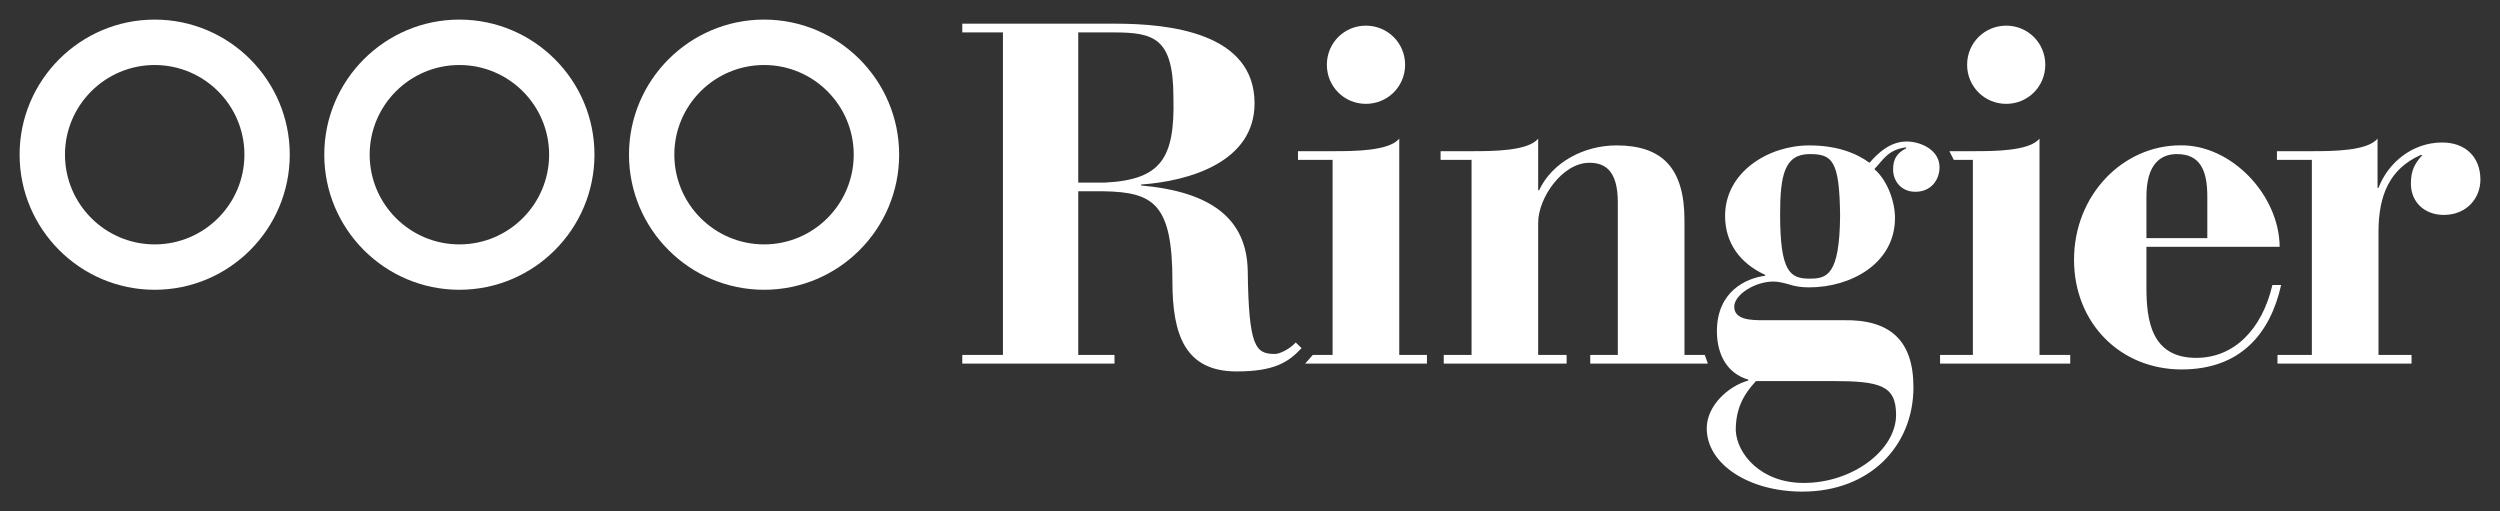 <?xml version="1.0" encoding="UTF-8" standalone="no"?> <svg xmlns:svg="http://www.w3.org/2000/svg" xmlns="http://www.w3.org/2000/svg" version="1.1" id="svg3612" viewBox="0 0 637.731 130.408" height="130.408" width="637.731"><rect x="0" y="0" width="637.731" height="130.408" fill="#333333" stroke="none"/><defs id="defs3614"></defs><g transform="translate(-92.563,-290.016)" id="layer1"><path id="path22" d="m 338.032,296.059 0,2.225 10.373,0 0,82.28 -10.373,0 0,2.211 38.829,0 0,-2.211 -9.247,0 0,-41.755 6.53,0 c 12.708,0.242 17.495,3.209 17.495,23.03 0,13.558 3.222,22.926 16.387,22.926 9.709,0 13.255,-2.401 16.555,-5.942 l -1.479,-1.443 c -1.612,1.747 -4.115,2.93 -5.34,2.93 -4.931,0 -6.667,-1.826 -6.909,-21.181 -0.243,-13.177 -9.11,-20.189 -27.208,-21.8 l 0,-0.244 c 12.426,-0.869 28.945,-5.786 28.945,-20.706 0,-18.098 -21.932,-20.321 -35.483,-20.321 l -39.074,0 z m 102.959,0.502 c -5.543,0 -9.957,4.429 -9.957,9.971 0,5.544 4.414,9.975 9.957,9.975 5.56,0 10.002,-4.431 10.002,-9.975 0,-5.542 -4.442,-9.971 -10.002,-9.971 z m 163.348,0 c -5.556,0 -9.98,4.429 -9.98,9.971 0,5.544 4.423,9.975 9.98,9.975 5.543,0 9.962,-4.431 9.962,-9.975 0,-5.542 -4.419,-9.971 -9.962,-9.971 z m -236.725,1.723 9.008,0 c 10.47,0 15.275,1.482 15.275,16.744 0.373,15.404 -3.196,20.821 -17.359,21.56 l -6.923,0 0,-38.305 z m 81.887,27.09 c -2.594,3.206 -11.714,3.206 -16.758,3.206 l -9.075,0 0,2.225 8.831,0 0,49.758 -5.055,0 -1.953,2.211 31.074,0 0,-2.211 -7.063,0 0,-55.189 z m 35.438,0 c -2.587,3.206 -11.697,3.206 -16.754,3.206 l -8.139,0 0,2.225 7.9,0 0,49.758 -7.095,0 0,2.211 31.341,0 0,-2.211 -7.253,0 0,-33.756 c 0,-6.286 6.155,-15.266 13.041,-15.266 3.574,0 7.276,1.484 7.276,10.106 l 0,38.915 -7.036,0 0,2.211 30.003,0 -0.778,-2.211 -5.187,0 0,-34.357 c 0,-13.323 -5.672,-19.096 -17.369,-19.096 -8.255,2.3e-4 -16.391,4.307 -19.711,11.445 l -0.24,0 0,-13.181 z m 127.888,0 c -2.587,3.206 -11.702,3.206 -16.758,3.206 l -6.236,0 1.126,2.225 4.87,0 0,49.758 -8.37,0 0,2.211 33.204,0 0,-2.211 -7.836,0 0,-55.189 z m 86.228,0 c -2.591,3.206 -11.697,3.206 -16.754,3.206 l -8.908,0 0,2.225 8.908,0 0,49.758 -8.768,0 0,2.211 34.194,0 0,-2.211 -8.429,0 0,-31.418 c 0,-9.478 2.961,-16.122 10.726,-19.571 l 0.488,0 c -2.104,2.21 -2.948,4.18 -2.948,7.271 0,4.802 3.547,7.995 8.375,7.995 5.914,0 9.356,-4.322 9.356,-8.994 0,-5.901 -3.936,-9.478 -9.722,-9.478 -7.894,0 -13.937,5.416 -16.274,11.572 l -0.244,0 0,-12.566 z m -120.11,0.742 c -4.077,0 -7.141,2.706 -9.478,5.426 -3.577,-2.594 -8.518,-4.432 -15.402,-4.432 -10.356,0 -21.447,6.77 -21.447,17.984 0,6.783 3.718,12.073 10.233,15.035 l 0,0.231 c -4.817,0.613 -12.318,3.949 -12.318,14.163 0,6.169 2.824,10.847 7.995,12.322 l 0,0.253 c -4.914,1.342 -10.586,6.278 -10.586,12.196 0,9.117 10.707,16.13 24.386,16.13 17.142,0 28.339,-11.571 28.339,-26.607 0,-11.943 -5.912,-17.37 -17.984,-17.115 l -20.461,0 c -3.07,0 -7.267,-0.128 -7.267,-3.446 -3e-5,-3.092 5.299,-6.417 9.984,-6.417 1.358,0 2.725,0.37 4.065,0.751 1.472,0.483 3.08,0.733 5.06,0.733 10.585,0 21.899,-6.029 21.899,-17.73 0,-3.946 -1.821,-9.489 -5.273,-12.44 2.212,-2.222 3.332,-4.93 8.121,-5.557 l 0,0.244 c -2.577,1.352 -3.328,2.966 -3.328,5.431 0,2.836 1.979,5.67 5.67,5.67 3.959,0 6.168,-2.965 6.168,-6.285 0,-4.318 -4.691,-6.539 -8.379,-6.539 z m 69.768,0.981 c -14.527,0 -27.081,12.569 -27.081,29.193 0,16.022 11.702,27.968 27.448,27.968 15.173,0 22.672,-9.347 25.381,-21.547 l -2.22,0 c -2.698,11.451 -9.849,18.594 -19.444,18.594 -11.471,0 -12.697,-9.607 -12.697,-17.984 l 0,-10.346 33.986,0 c -0.118,-13.308 -12.408,-26.121 -25.372,-25.879 z m -94.534,2.225 c 5.803,0 7.635,1.609 7.778,15.772 -0.142,15.146 -3.346,16.003 -7.778,16.003 -4.914,0 -7.524,-1.597 -7.524,-16.374 0,-9.988 1.114,-15.402 7.524,-15.402 z m 93.689,0 c 5.9,0 7.764,4.062 7.764,10.843 l 0,10.595 -15.533,0 0,-10.595 c 0,-8.249 3.58,-10.843 7.769,-10.843 z m -107.372,57.898 19.354,0 c 12.315,0 16.387,1.094 16.387,8.623 0,8.99 -11.083,17.368 -23.536,17.368 -11.075,0 -17.113,-7.509 -17.359,-13.434 0,-5.402 1.852,-8.981 5.155,-12.557 z" style="fill:#fff;fill-opacity:1;fill-rule:nonzero;stroke:none"></path><path d="m 132.024,352.36 c -12.62,0 -22.889,-10.265 -22.889,-22.9 0,-12.604 10.269,-22.861 22.889,-22.861 12.62,0 22.889,10.257 22.889,22.861 0,12.635 -10.269,22.9 -22.889,22.9 z m 0,-57.345 c -19.004,0 -34.461,15.454 -34.461,34.445 0,19.009 15.457,34.474 34.461,34.474 18.993,0 34.453,-15.465 34.453,-34.474 0,-18.991 -15.46,-34.445 -34.453,-34.445" style="fill:#fff;fill-opacity:1;fill-rule:nonzero;stroke:none" id="path36"></path><path d="m 287.479,306.599 c 12.608,0 22.862,10.257 22.862,22.861 0,12.635 -10.254,22.9 -22.862,22.9 -12.634,0 -22.901,-10.265 -22.901,-22.9 0,-12.604 10.268,-22.861 22.901,-22.861 z m 0,57.335 c 18.993,0 34.449,-15.465 34.449,-34.474 0,-18.991 -15.455,-34.445 -34.449,-34.445 -19.007,0 -34.466,15.454 -34.466,34.445 0,19.009 15.46,34.474 34.466,34.474" style="fill:#fff;fill-opacity:1;fill-rule:nonzero;stroke:none" id="path38"></path><path d="m 209.745,352.36 c -12.62,0 -22.884,-10.265 -22.884,-22.9 0,-12.604 10.264,-22.861 22.884,-22.861 12.626,0 22.895,10.257 22.895,22.861 0,12.635 -10.269,22.9 -22.895,22.9 z m 0,-57.345 c -19.004,0 -34.461,15.454 -34.461,34.445 0,19.009 15.457,34.474 34.461,34.474 18.999,0 34.461,-15.465 34.461,-34.474 0,-18.991 -15.462,-34.445 -34.461,-34.445" style="fill:#fff;fill-opacity:1;fill-rule:nonzero;stroke:none" id="path40"></path></g></svg> 